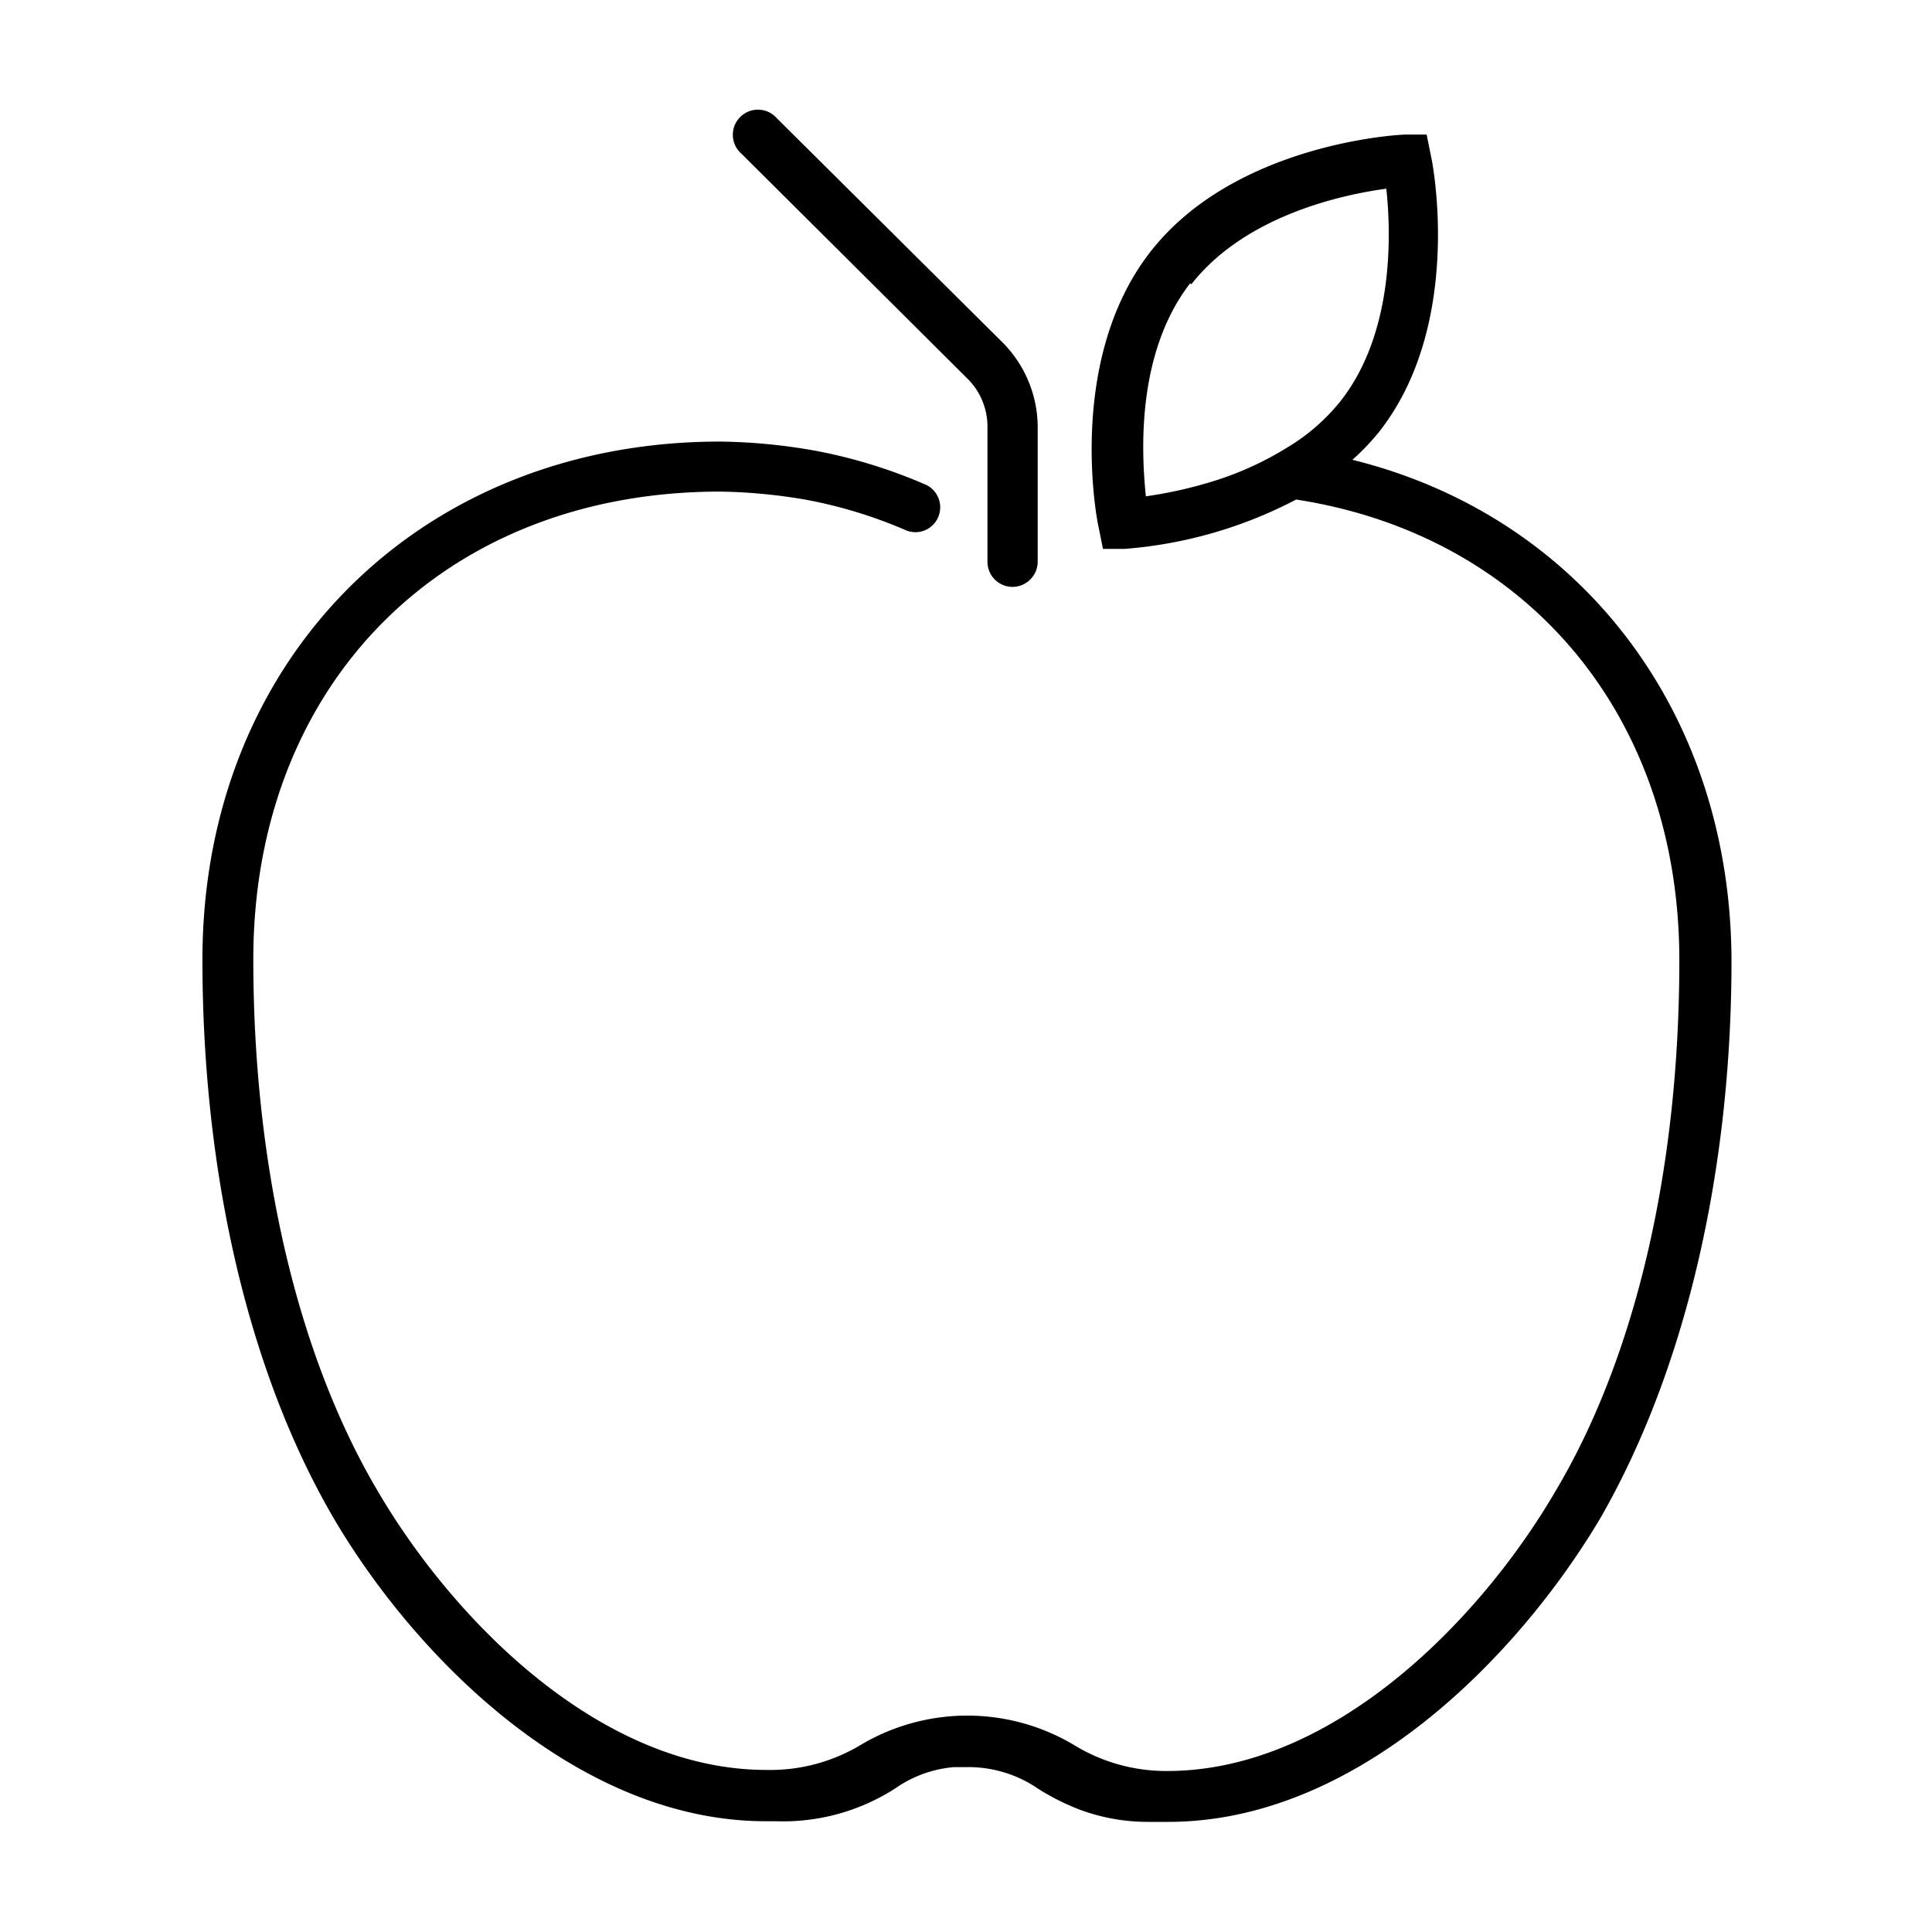 <svg xmlns="http://www.w3.org/2000/svg" viewBox="0 0 90 90"><g id="ICON"><g id="Layer_2" data-name="Layer 2"><g id="Icons_black" data-name="Icons black"><g id="Apple"><path d="M63,21.42a11.06,11.06,0,0,0,1.25-1.31c3.93-5,2.5-12.5,2.41-12.84l-.2-1h-1c-.33,0-7.94.42-11.87,5.46s-2.5,12.5-2.41,12.84l.2,1h1a20.61,20.61,0,0,0,8-2.3c10.68,1.65,17.85,10,17.85,21.47,0,9.61-2,18.41-5.79,24.76-3.51,6-10.36,13-18.07,13A8.21,8.21,0,0,1,50,81.27a9.71,9.71,0,0,0-9.88,0,8.17,8.17,0,0,1-4.42,1.18c-7.75,0-14.6-7-18.11-13-3.75-6.35-5.79-15.15-5.79-24.76,0-12.83,8.87-21.79,21.75-21.79a25.69,25.69,0,0,1,4,.38h0a21.74,21.74,0,0,1,4.67,1.43,1.15,1.15,0,0,0,1.5-.66,1.16,1.16,0,0,0-.57-1.46A24,24,0,0,0,38,21a26.62,26.62,0,0,0-4.45-.43c-14,0-24.12,10.15-24.12,24.13,0,10,2.16,19.24,6.1,26,3.82,6.52,11.4,14.14,20.14,14.14h.47a9.66,9.66,0,0,0,5.55-1.52,5.6,5.6,0,0,1,2.74-1H45a5.72,5.72,0,0,1,3.35,1,10.94,10.94,0,0,0,2,1,9.11,9.11,0,0,0,3.14.55h.93c8.74,0,16.24-7.61,20.12-14.13,3.9-6.77,6.12-16,6.12-26C80.62,33,73.46,24,63,21.42Zm-7.5-8.18c2.5-3.19,7-4.17,9.08-4.45.22,2.05.38,6.68-2.12,9.88a9.31,9.31,0,0,1-2.5,2.18,14.88,14.88,0,0,1-3.42,1.56,20.06,20.06,0,0,1-3.16.71c-.22-2.1-.43-6.7,2.06-9.92Z"/><path d="M45.1,17.67A3.15,3.15,0,0,1,46,19.91v6.25a1.17,1.17,0,0,0,1.17,1.18h0a1.18,1.18,0,0,0,1.17-1.18V19.91A5.61,5.61,0,0,0,46.75,16L36.19,5.51a1.17,1.17,0,1,0-1.64,1.66Z"/></g></g></g></g></svg>